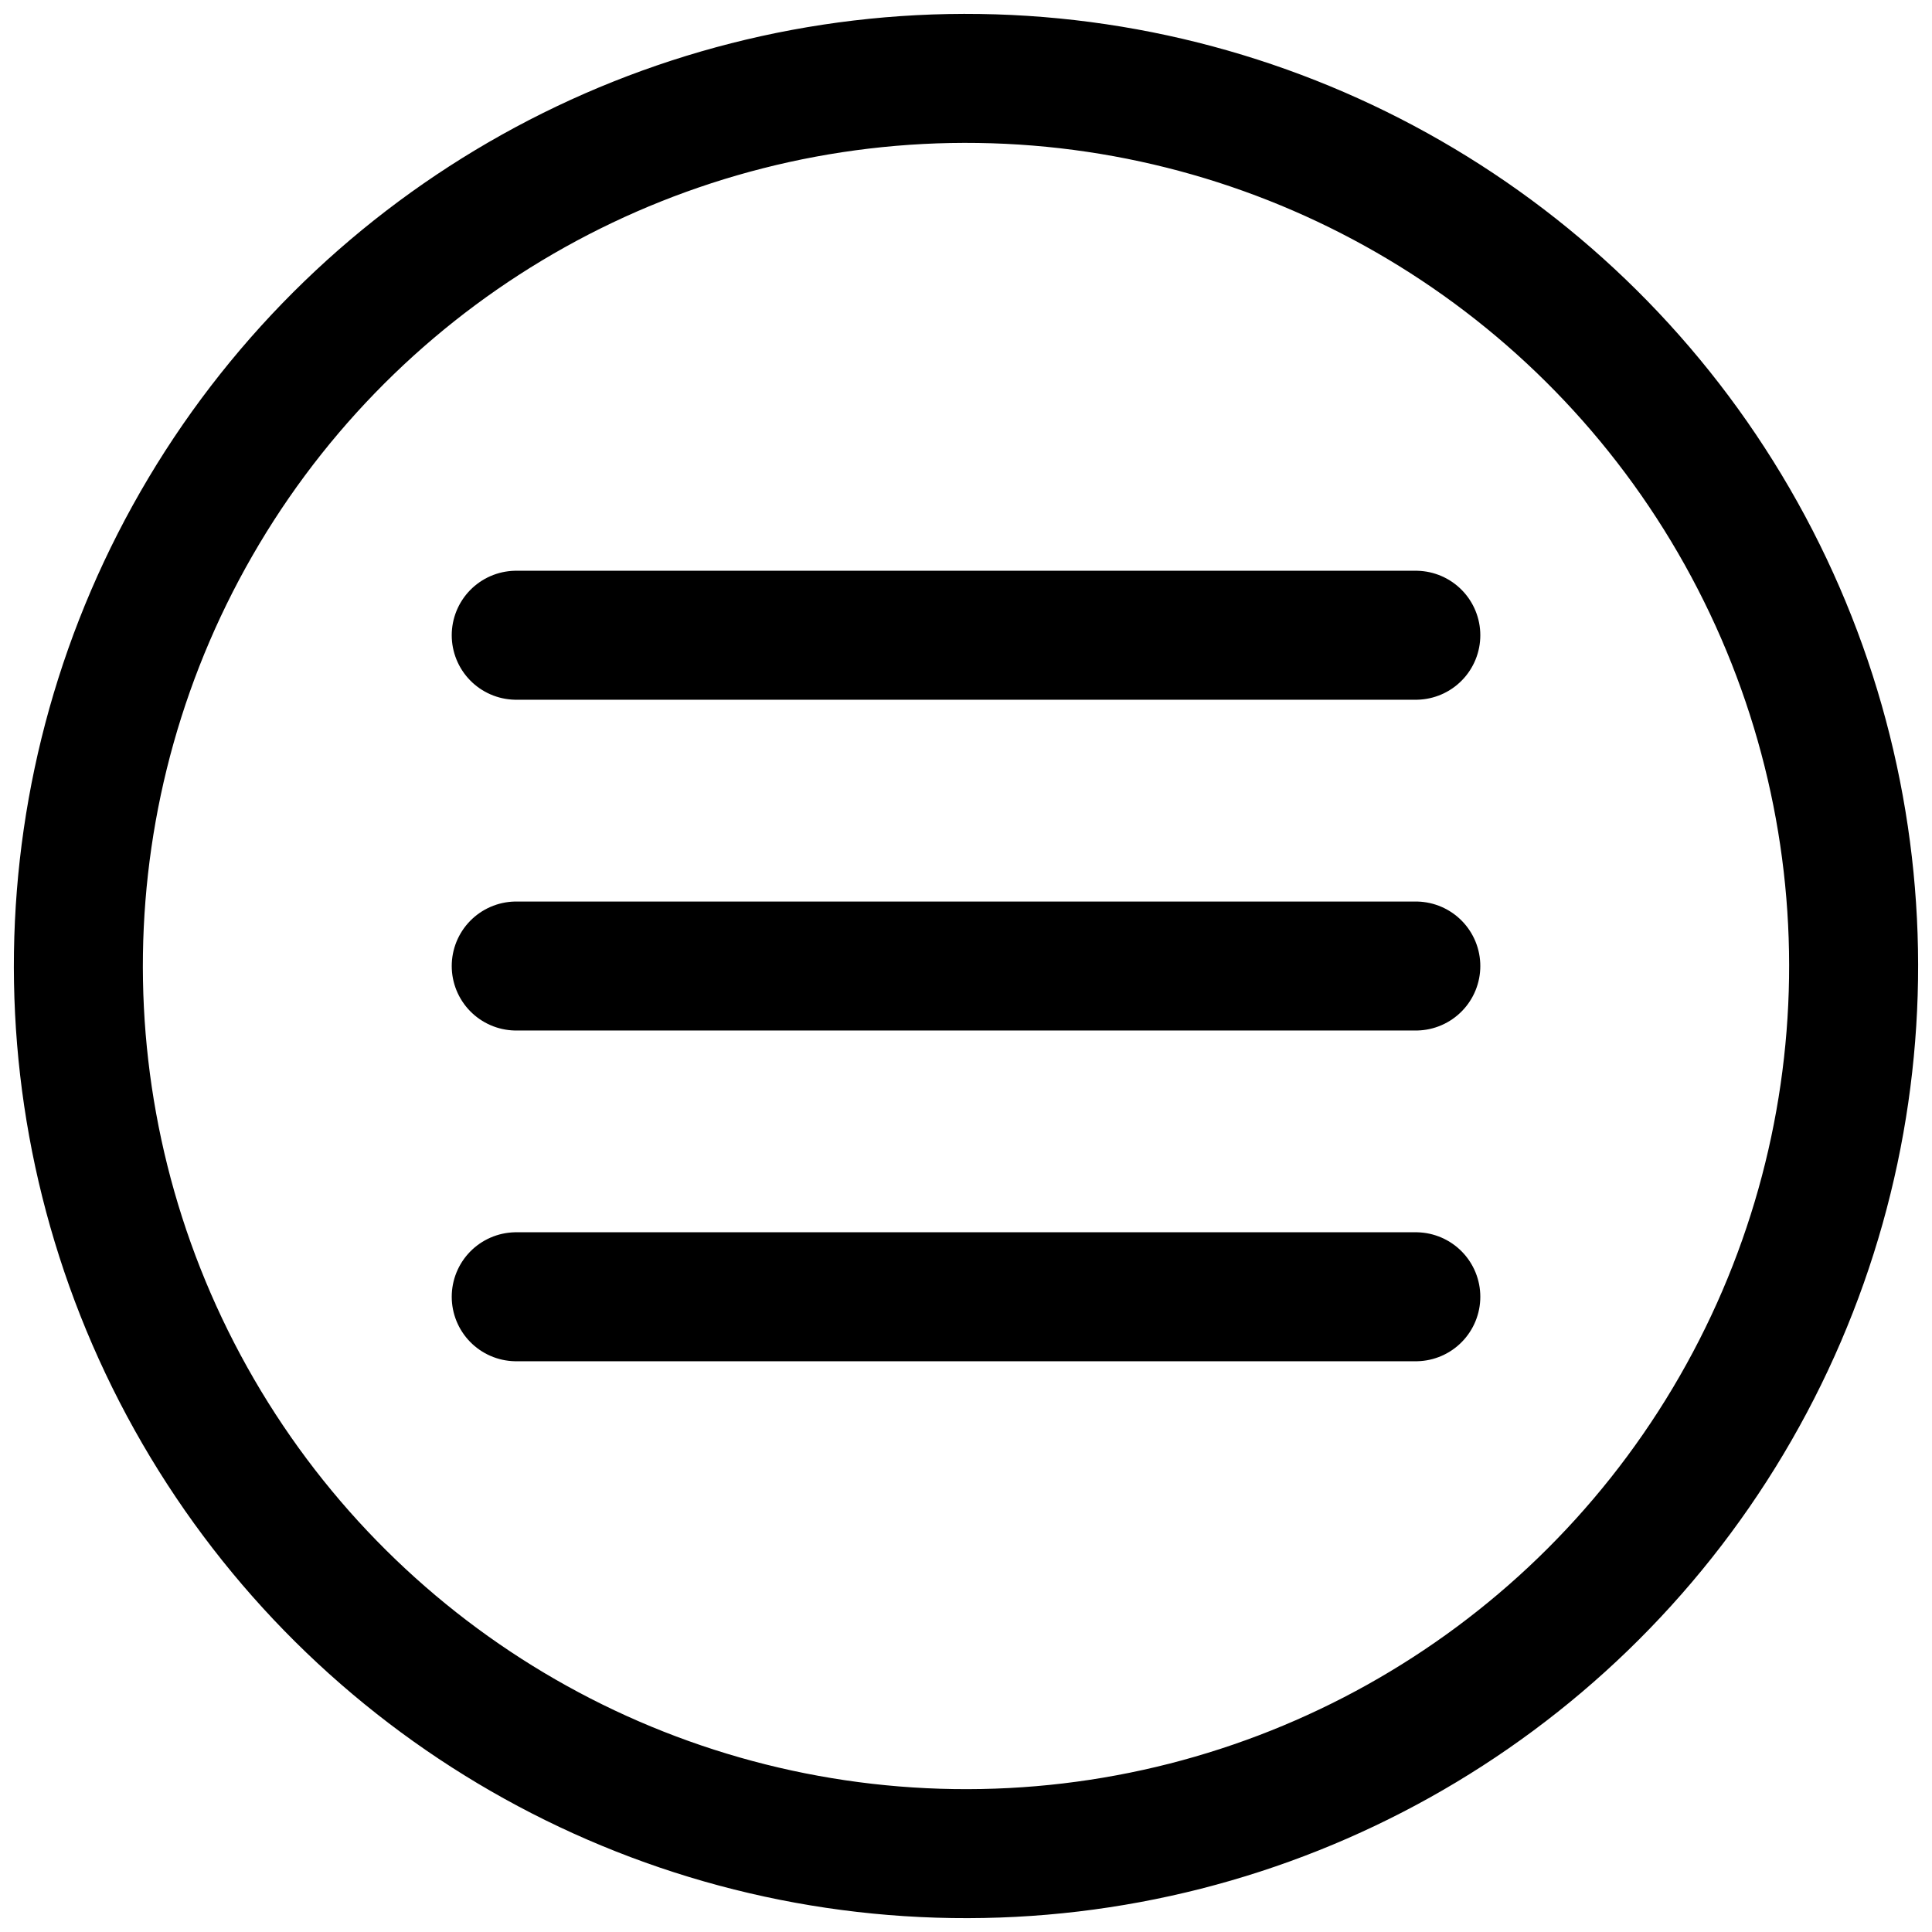 <?xml version="1.0" encoding="UTF-8"?> <svg xmlns="http://www.w3.org/2000/svg" width="44.933" height="44.933" viewBox="0 0 44.933 44.933"><g id="Groupe_4" data-name="Groupe 4" transform="translate(-182.2 -704.36)"><g id="Groupe_3" data-name="Groupe 3" transform="translate(194.206 719.134)"><line id="Ligne_1" data-name="Ligne 1" x2="20.922" transform="translate(0 0)" fill="none" stroke="#000" stroke-linecap="round" stroke-linejoin="round" stroke-width="3"></line><line id="Ligne_2" data-name="Ligne 2" x2="20.922" transform="translate(0 7.693)" fill="none" stroke="#000" stroke-linecap="round" stroke-linejoin="round" stroke-width="3"></line><line id="Ligne_3" data-name="Ligne 3" x2="20.922" transform="translate(0 15.385)" fill="none" stroke="#000" stroke-linecap="round" stroke-linejoin="round" stroke-width="3"></line></g><circle id="Ellipse_2" data-name="Ellipse 2" cx="20.644" cy="20.644" r="20.644" transform="translate(183.722 747.166) rotate(-89.16)" fill="none" stroke="#000" stroke-linecap="round" stroke-linejoin="round" stroke-width="3"></circle></g></svg> 